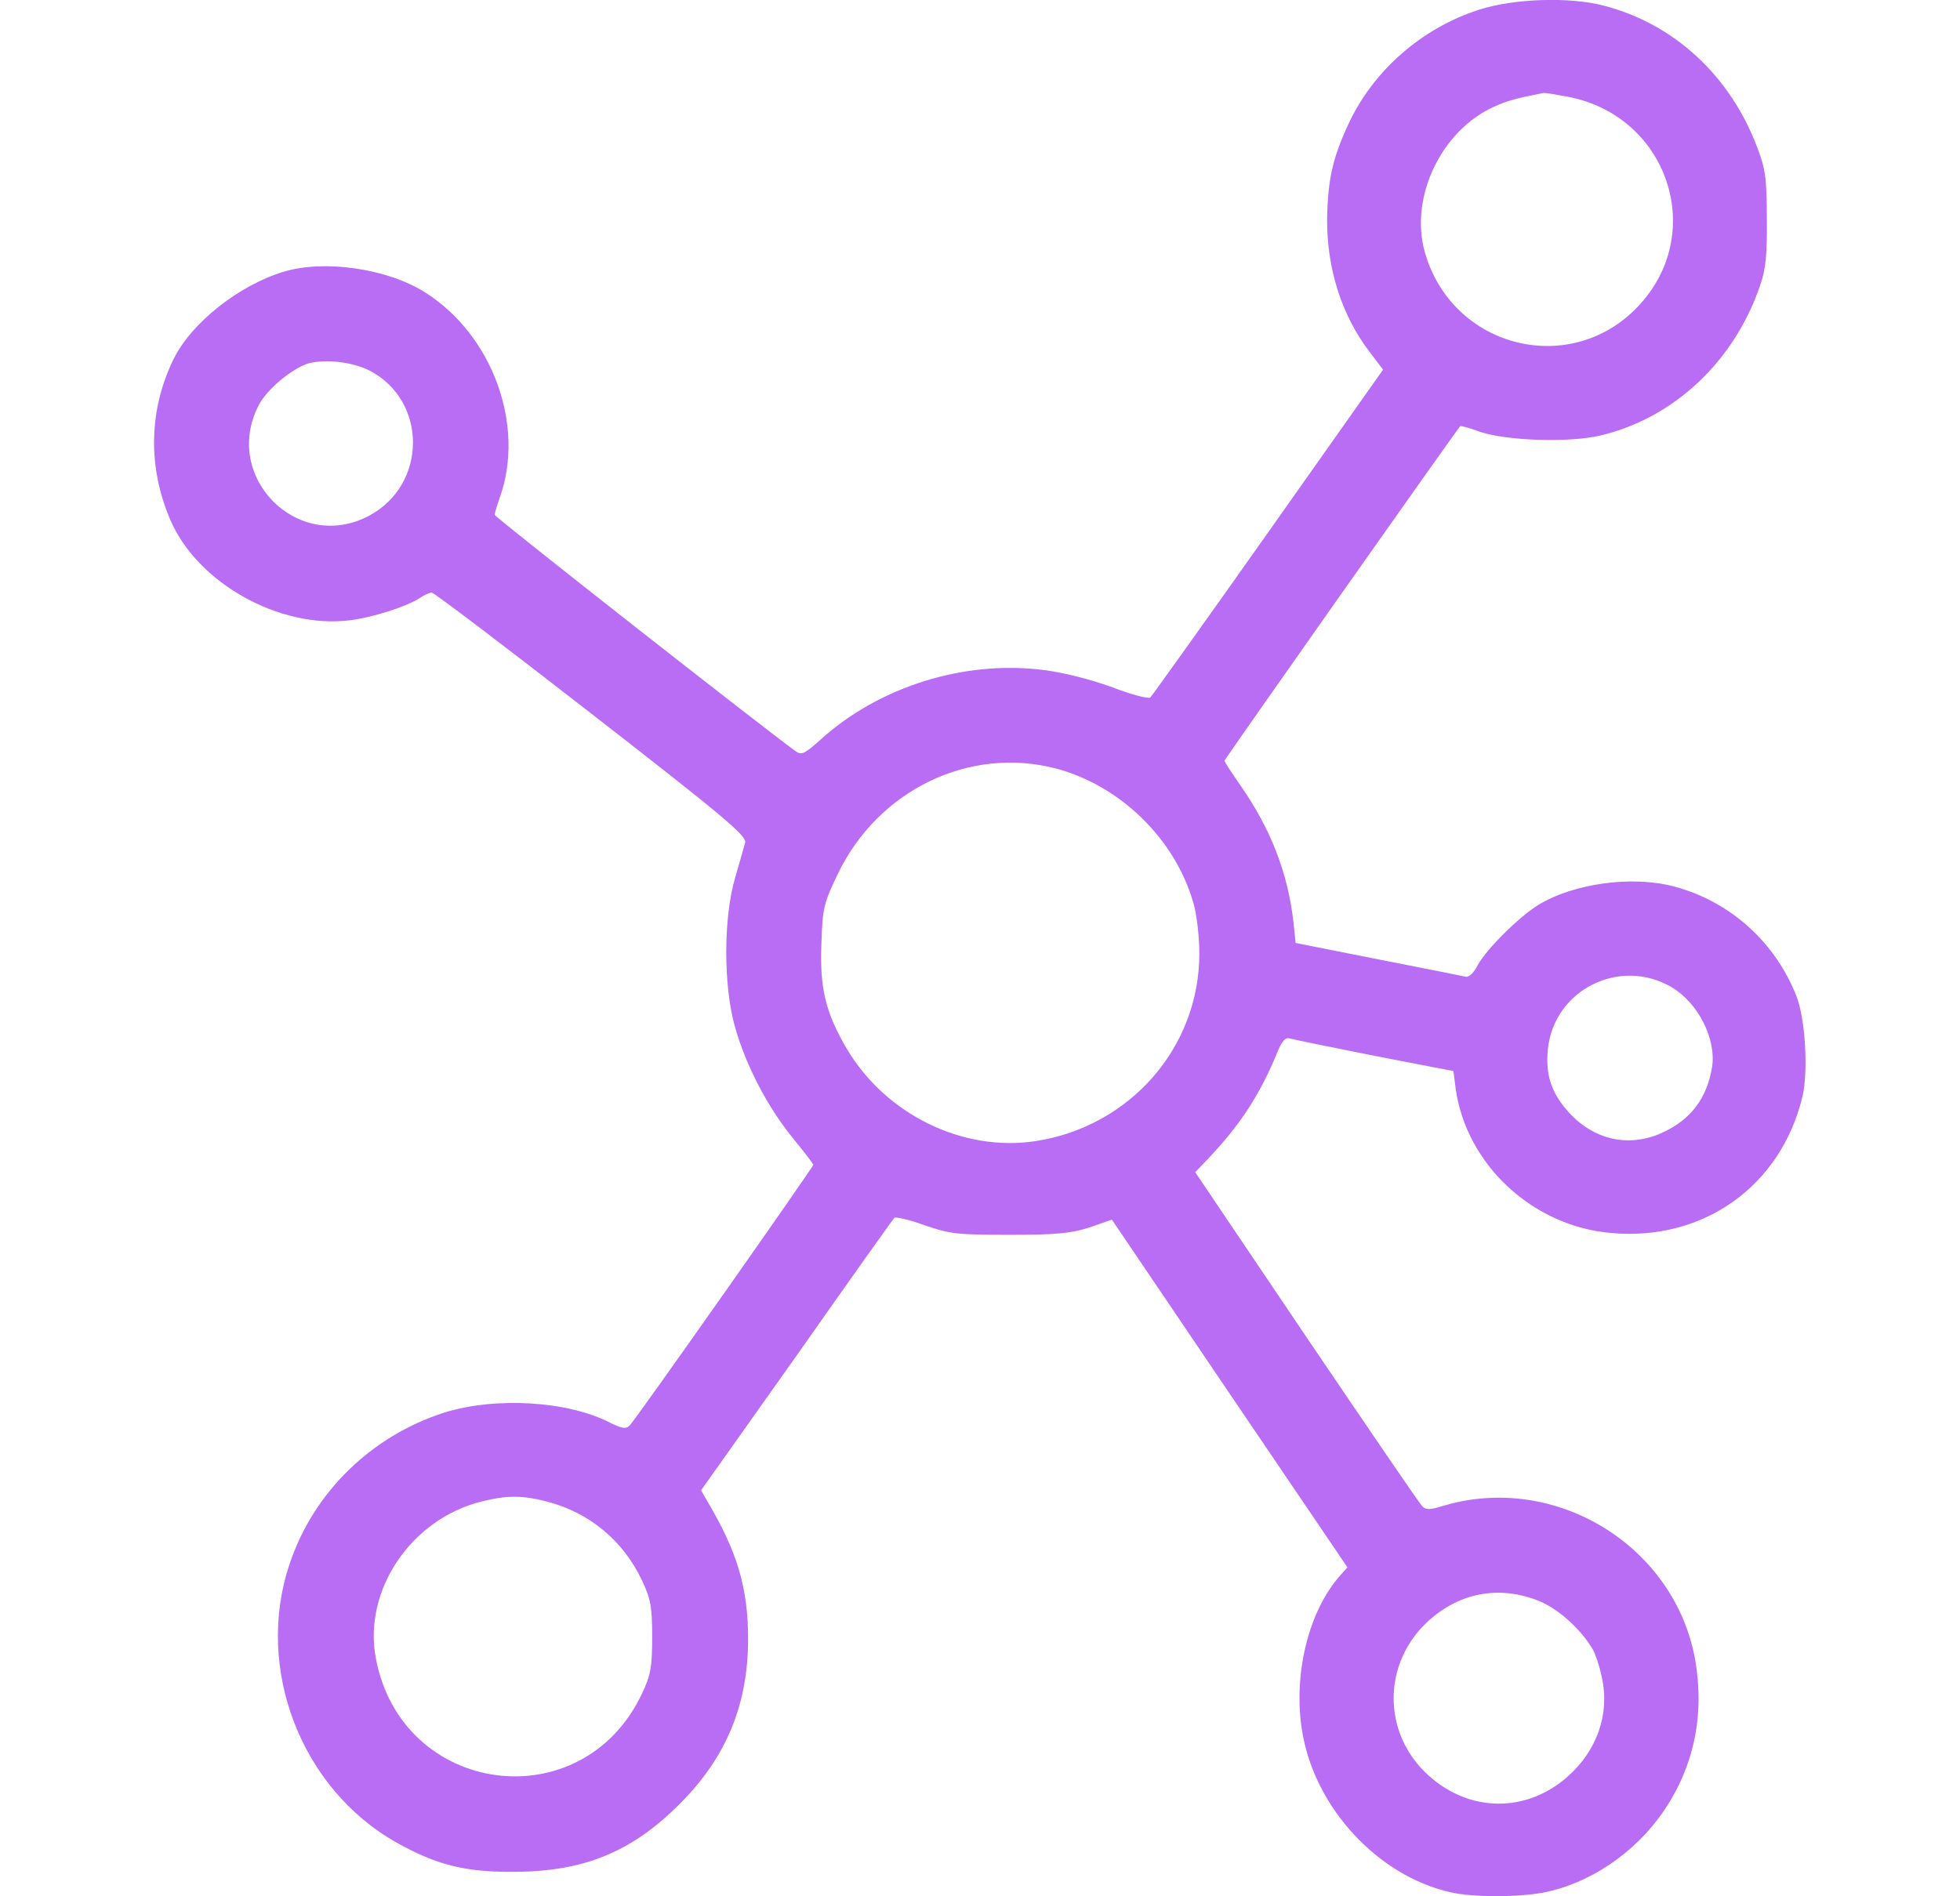 <svg width="31" height="30" viewBox="0 0 31 30" fill="none" xmlns="http://www.w3.org/2000/svg">
<g clip-path="url(#clip0_806_192)">
<path d="M23.398 0.152C22.484 0.445 21.717 1.119 21.324 1.969C21.078 2.502 21.002 2.836 20.99 3.457C20.984 4.248 21.219 4.992 21.67 5.578L21.875 5.848L20.059 8.42C19.062 9.832 18.219 11.01 18.195 11.033C18.172 11.062 17.902 10.992 17.598 10.875C17.264 10.752 16.83 10.641 16.508 10.6C15.26 10.441 13.918 10.857 12.992 11.689C12.723 11.93 12.676 11.953 12.582 11.883C12.055 11.502 7.824 8.18 7.824 8.145C7.824 8.121 7.859 7.998 7.906 7.869C8.311 6.727 7.789 5.303 6.729 4.629C6.131 4.248 5.129 4.102 4.479 4.301C3.77 4.518 3.02 5.115 2.744 5.684C2.352 6.486 2.334 7.395 2.697 8.232C3.125 9.223 4.42 9.949 5.527 9.814C5.879 9.773 6.43 9.598 6.635 9.463C6.705 9.416 6.793 9.375 6.828 9.375C6.863 9.375 8 10.236 9.354 11.291C11.434 12.908 11.815 13.225 11.785 13.33C11.768 13.395 11.697 13.646 11.627 13.887C11.44 14.52 11.44 15.604 11.627 16.254C11.797 16.857 12.143 17.52 12.541 18.006C12.717 18.223 12.863 18.41 12.863 18.428C12.863 18.463 10.074 22.43 9.963 22.547C9.904 22.611 9.852 22.605 9.658 22.512C8.979 22.16 7.836 22.096 7.027 22.348C5.873 22.717 4.953 23.613 4.578 24.75C4.027 26.391 4.76 28.301 6.272 29.15C6.898 29.502 7.356 29.619 8.117 29.613C9.225 29.613 9.992 29.303 10.754 28.535C11.486 27.803 11.832 26.971 11.832 25.928C11.832 25.125 11.662 24.551 11.193 23.76L11.088 23.578L12.6 21.445C13.426 20.268 14.123 19.289 14.146 19.266C14.164 19.248 14.381 19.295 14.621 19.383C15.025 19.523 15.137 19.535 15.969 19.535C16.725 19.535 16.936 19.512 17.234 19.418L17.586 19.295L19.449 22.049L21.312 24.797L21.201 24.92C20.691 25.488 20.445 26.514 20.598 27.404C20.797 28.6 21.793 29.678 22.941 29.936C23.281 30.018 24.014 30.018 24.412 29.941C25.139 29.801 25.859 29.314 26.305 28.664C26.791 27.955 26.961 27.141 26.814 26.273C26.498 24.457 24.6 23.291 22.824 23.824C22.619 23.889 22.549 23.889 22.496 23.83C22.455 23.795 21.635 22.588 20.662 21.152L18.904 18.545L19.127 18.311C19.619 17.789 19.924 17.32 20.188 16.682C20.275 16.465 20.328 16.406 20.404 16.43C20.463 16.447 21.066 16.57 21.746 16.705L22.988 16.945L23.023 17.221C23.188 18.416 24.236 19.4 25.479 19.506C26.943 19.641 28.168 18.762 28.508 17.35C28.602 16.951 28.555 16.125 28.414 15.762C28.08 14.906 27.365 14.262 26.486 14.027C25.818 13.846 24.887 13.975 24.324 14.32C24.008 14.52 23.516 15.012 23.375 15.264C23.311 15.393 23.229 15.469 23.176 15.451C23.129 15.439 22.502 15.316 21.793 15.176L20.492 14.918L20.457 14.584C20.369 13.81 20.1 13.119 19.625 12.434C19.484 12.229 19.367 12.053 19.367 12.035C19.367 12.012 23.012 6.838 23.094 6.744C23.1 6.732 23.24 6.768 23.393 6.826C23.809 6.973 24.805 7.008 25.309 6.891C26.475 6.615 27.43 5.719 27.84 4.512C27.928 4.26 27.951 4.025 27.945 3.457C27.945 2.818 27.922 2.672 27.793 2.332C27.365 1.195 26.475 0.375 25.361 0.088C24.822 -0.053 23.943 -0.023 23.398 0.152ZM24.787 1.529C26.352 1.816 26.996 3.639 25.947 4.805C24.881 5.994 22.959 5.525 22.531 3.973C22.297 3.105 22.801 2.062 23.633 1.687C23.838 1.594 23.984 1.553 24.412 1.471C24.43 1.465 24.6 1.494 24.787 1.529ZM5.838 5.859C6.764 6.334 6.764 7.67 5.832 8.162C4.707 8.754 3.506 7.541 4.092 6.41C4.221 6.158 4.625 5.824 4.883 5.748C5.158 5.678 5.563 5.725 5.838 5.859ZM16.701 12.158C17.715 12.428 18.582 13.266 18.875 14.285C18.928 14.461 18.969 14.818 18.969 15.088C18.969 16.57 17.873 17.824 16.379 18.053C15.23 18.229 14.006 17.631 13.391 16.588C13.057 16.02 12.963 15.633 12.992 14.918C13.01 14.367 13.027 14.291 13.25 13.828C13.889 12.498 15.33 11.801 16.701 12.158ZM26.434 15.615C26.861 15.867 27.148 16.436 27.078 16.887C26.996 17.379 26.738 17.719 26.281 17.924C25.76 18.158 25.209 18.035 24.811 17.596C24.535 17.291 24.441 17.004 24.482 16.594C24.582 15.656 25.619 15.141 26.434 15.615ZM8.668 23.76C9.33 23.936 9.863 24.381 10.156 25.008C10.291 25.295 10.315 25.418 10.315 25.898C10.315 26.379 10.291 26.502 10.156 26.789C9.213 28.799 6.348 28.418 5.943 26.227C5.744 25.154 6.506 24.029 7.619 23.754C8.018 23.654 8.27 23.654 8.668 23.76ZM24.301 25.312C24.611 25.424 24.98 25.746 25.18 26.074C25.232 26.156 25.303 26.373 25.338 26.549C25.461 27.123 25.256 27.703 24.787 28.113C24.137 28.682 23.246 28.676 22.596 28.09C21.857 27.428 21.857 26.303 22.602 25.635C23.088 25.201 23.691 25.084 24.301 25.312Z" fill="#B96DF4"/>
</g>
<defs>
<clipPath id="clip0_806_192">
<rect width="30" height="30" fill="white" transform="translate(0.5)"/>
</clipPath>
</defs>
</svg>

